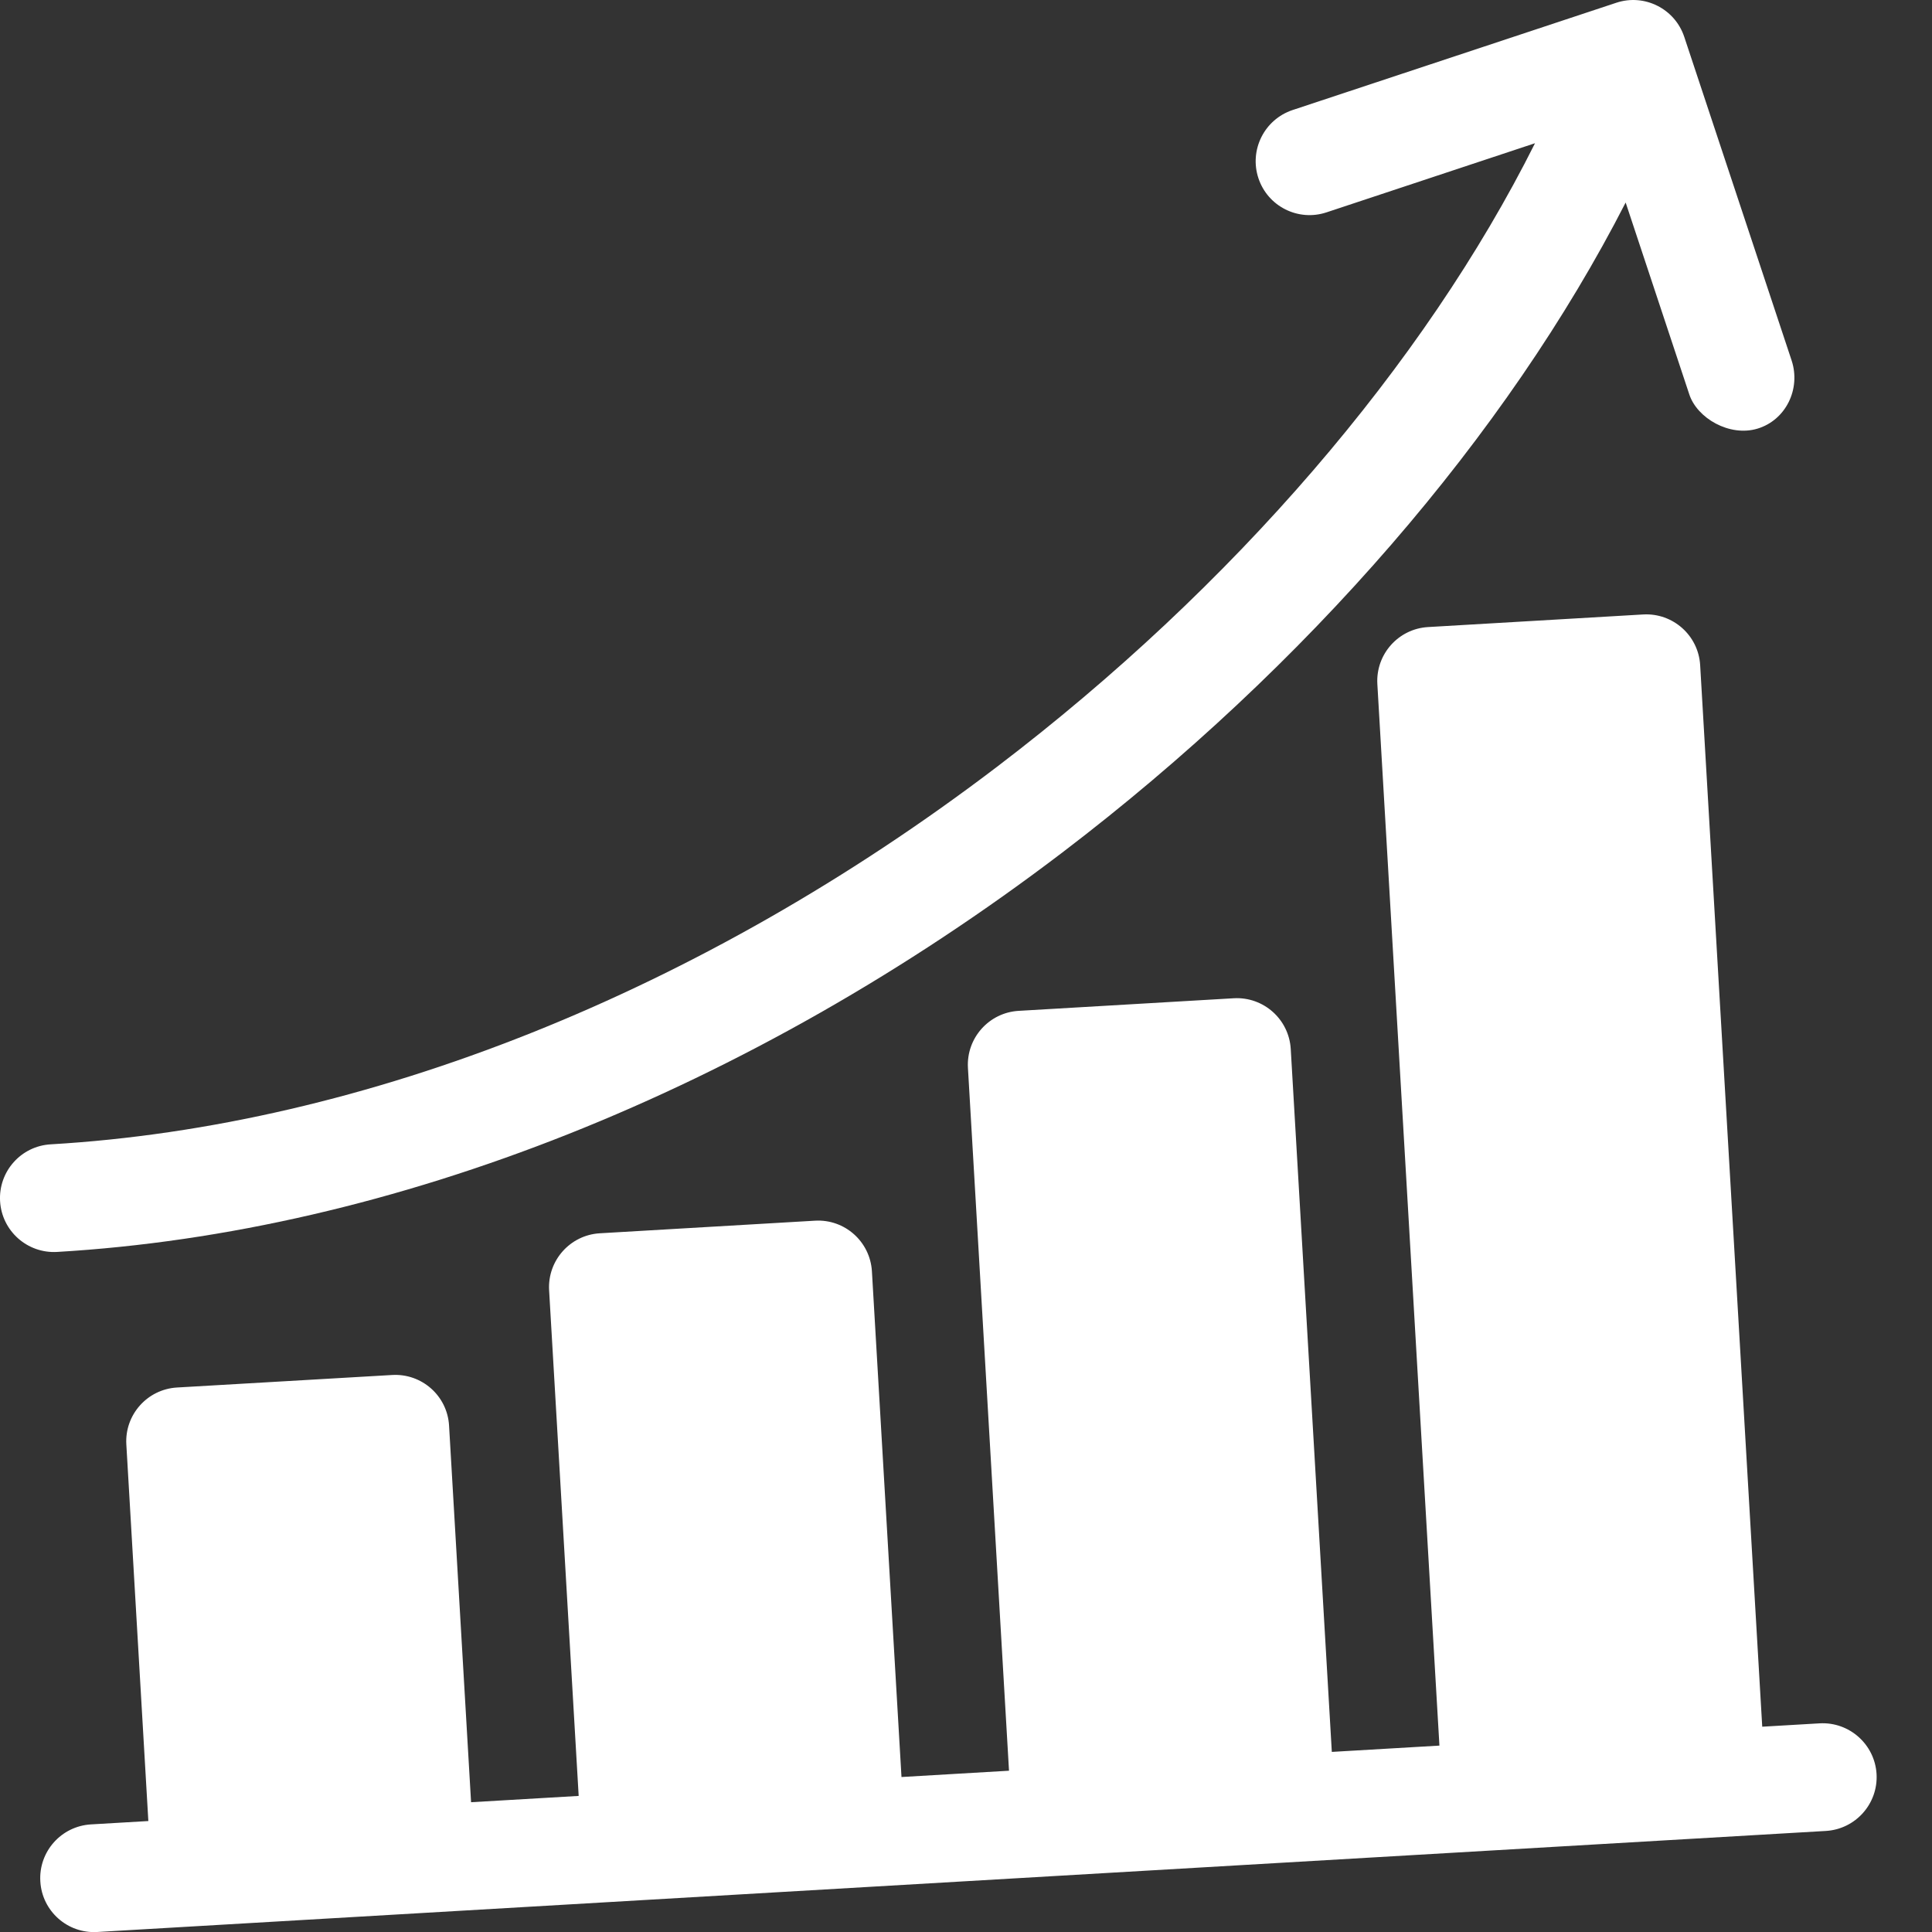 <?xml version="1.0" encoding="UTF-8"?> <svg xmlns="http://www.w3.org/2000/svg" width="23" height="23" viewBox="0 0 23 23" fill="none"><rect x="0" y="0" width="23" height="23" fill="#333333" stroke="none"/><path d="M21.662 20.516L20.979 20.556L20.24 7.918C20.219 7.565 19.916 7.295 19.562 7.315L17 7.465C16.647 7.486 16.377 7.789 16.397 8.143L17.136 20.781L15.855 20.856L15.366 12.488C15.345 12.134 15.042 11.864 14.688 11.884L12.126 12.034C11.773 12.055 11.503 12.358 11.523 12.712L12.012 21.08L10.732 21.155L10.38 15.135C10.359 14.781 10.056 14.511 9.702 14.532L7.14 14.682C6.787 14.703 6.517 15.006 6.537 15.36L6.889 21.38L5.608 21.455L5.346 16.972C5.326 16.618 5.022 16.348 4.668 16.369L2.107 16.518C1.753 16.539 1.483 16.843 1.504 17.196L1.766 21.679L1.083 21.719C0.729 21.74 0.459 22.043 0.48 22.397C0.5 22.751 0.804 23.021 1.157 23L21.736 21.797C22.09 21.776 22.36 21.473 22.34 21.119C22.319 20.766 22.015 20.496 21.662 20.516Z" fill="white"></path><path d="M0.679 14.904C4.676 14.67 8.927 12.981 12.648 10.148C15.562 7.929 17.939 5.174 19.353 2.411L20.111 4.696C20.204 4.978 20.589 5.203 20.922 5.103C21.261 5.001 21.44 4.629 21.329 4.292L20.051 0.44C19.94 0.104 19.577 -0.079 19.241 0.033L15.388 1.31C15.052 1.422 14.87 1.785 14.981 2.121C15.092 2.457 15.455 2.64 15.792 2.528L18.274 1.705C16.957 4.337 14.682 6.987 11.871 9.127C8.35 11.807 4.349 13.404 0.604 13.623C0.25 13.643 -0.02 13.947 0.001 14.301C0.022 14.654 0.325 14.924 0.679 14.904Z" fill="white"></path></svg> 